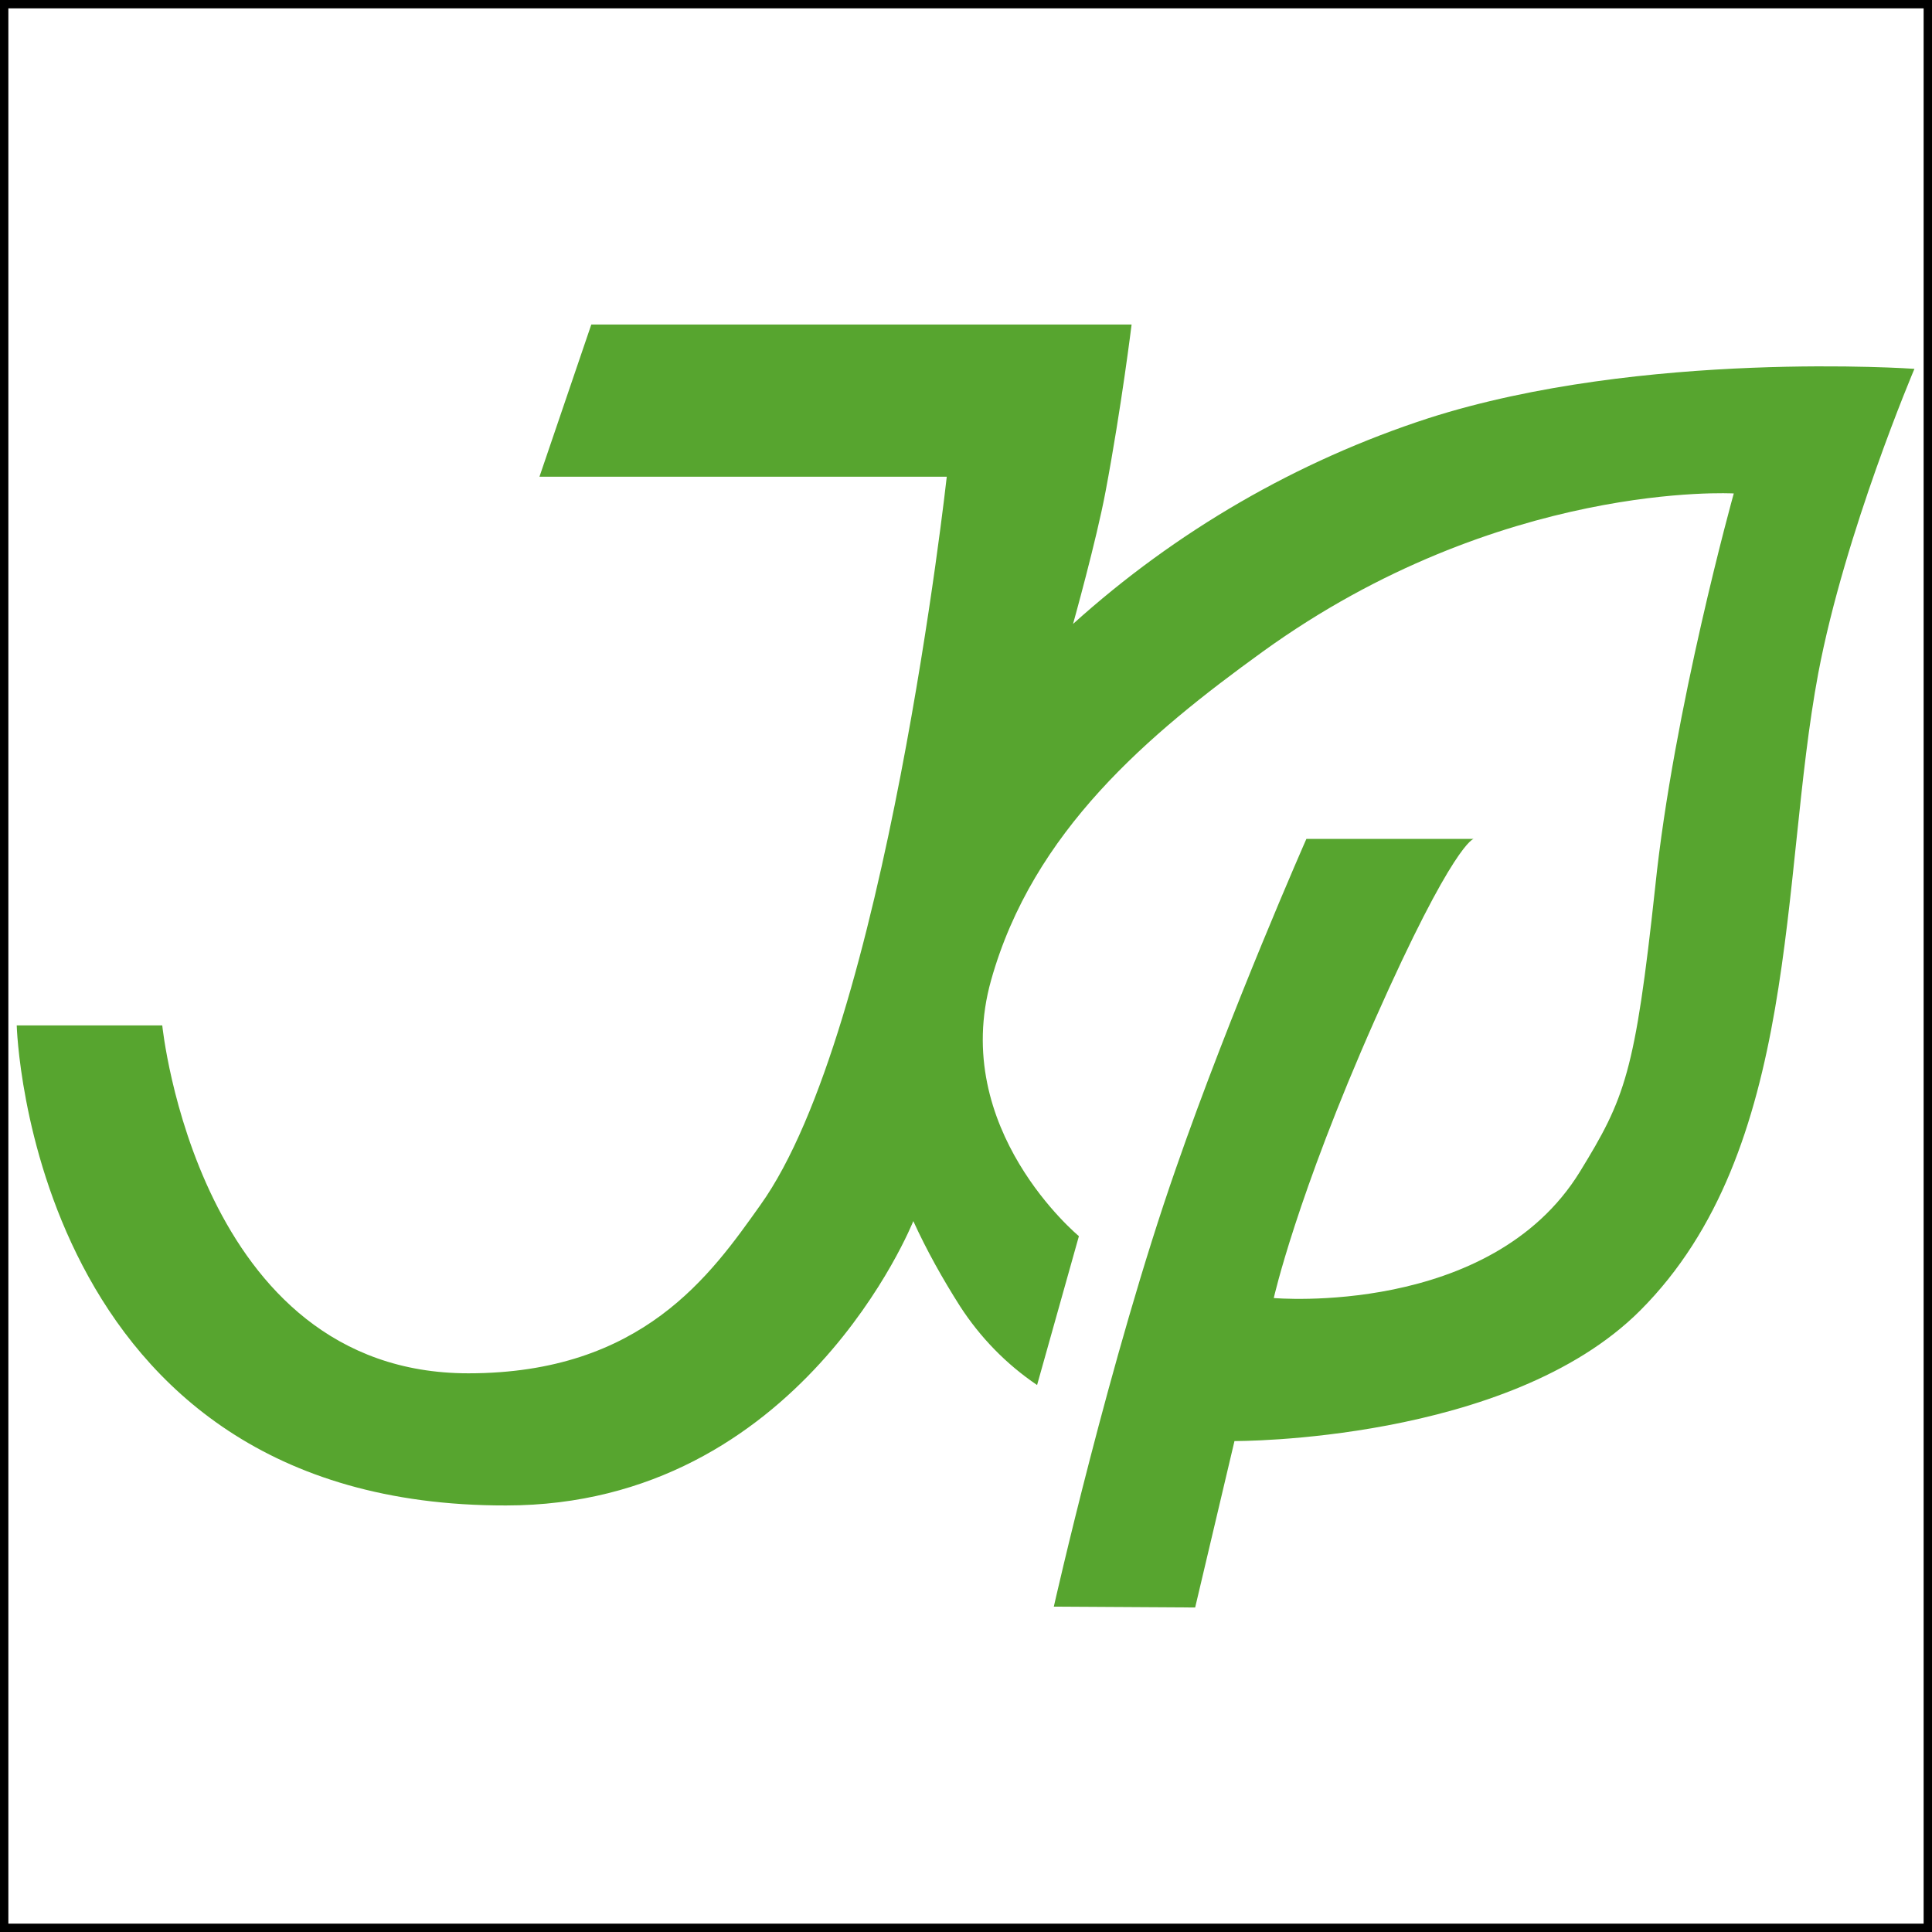 <?xml version="1.0" encoding="utf-8"?>
<!-- Generator: Adobe Illustrator 26.0.3, SVG Export Plug-In . SVG Version: 6.00 Build 0)  -->
<svg version="1.1" id="レイヤー_1" xmlns="http://www.w3.org/2000/svg" xmlns:xlink="http://www.w3.org/1999/xlink" x="0px"
	 y="0px" viewBox="0 0 231 231" style="enable-background:new 0 0 231 231;" xml:space="preserve">
<rect x="0" y="0" width="231" height="231" fill="#333333" stroke="none"/>
<style type="text/css">
	.st0{fill:#FFFFFF;stroke:#000000;stroke-miterlimit:10;}
	.st1{fill-rule:evenodd;clip-rule:evenodd;fill:#57A52F;}
</style>
<rect x="0.5" y="0.5" class="st0" width="230" height="230"/>
<path class="st1" d="M2,122.6h17.4c0,0,4.2,41.6,36.6,41.6c20.8,0,29-11.8,34.9-20.1c15-20.9,22.3-87.1,22.3-87.1H64.5l6.2-18.2
	h64.6c0,0-1.2,9.8-3.1,19.9c-1.1,5.9-3.9,15.9-3.9,15.9c12.3-11.1,26.8-19.5,42.5-24.6c25.6-8.2,58.1-5.9,58.1-5.9
	s-8.3,19.5-11.5,36.4c-4.6,24.6-2.1,57-21.3,76.2c-15.8,15.8-48.5,15.6-48.5,15.6l-4.7,19.9l-16.9-0.1c0,0,6.7-29.8,14.6-52.4
	c6.6-19,15.6-39.4,15.6-39.4h20c0,0-2.4,0.4-11.8,21.6s-12.1,33.3-12.1,33.3s25.9,2.3,36.6-15.1c5.4-8.8,6.6-11.8,9-34
	c2.2-21.3,9.4-47.1,9.4-47.1s-27.9-1.6-56.3,18.9c-13.7,9.9-27.5,21.5-32.5,39.3s10.5,30.6,10.5,30.6l-5,17.8
	c-3.7-2.5-6.8-5.7-9.2-9.4c-2.1-3.3-4-6.7-5.6-10.2c0,0-13.5,34-48.7,34C3.5,180.1,2,122.6,2,122.6z"/>
</svg>
